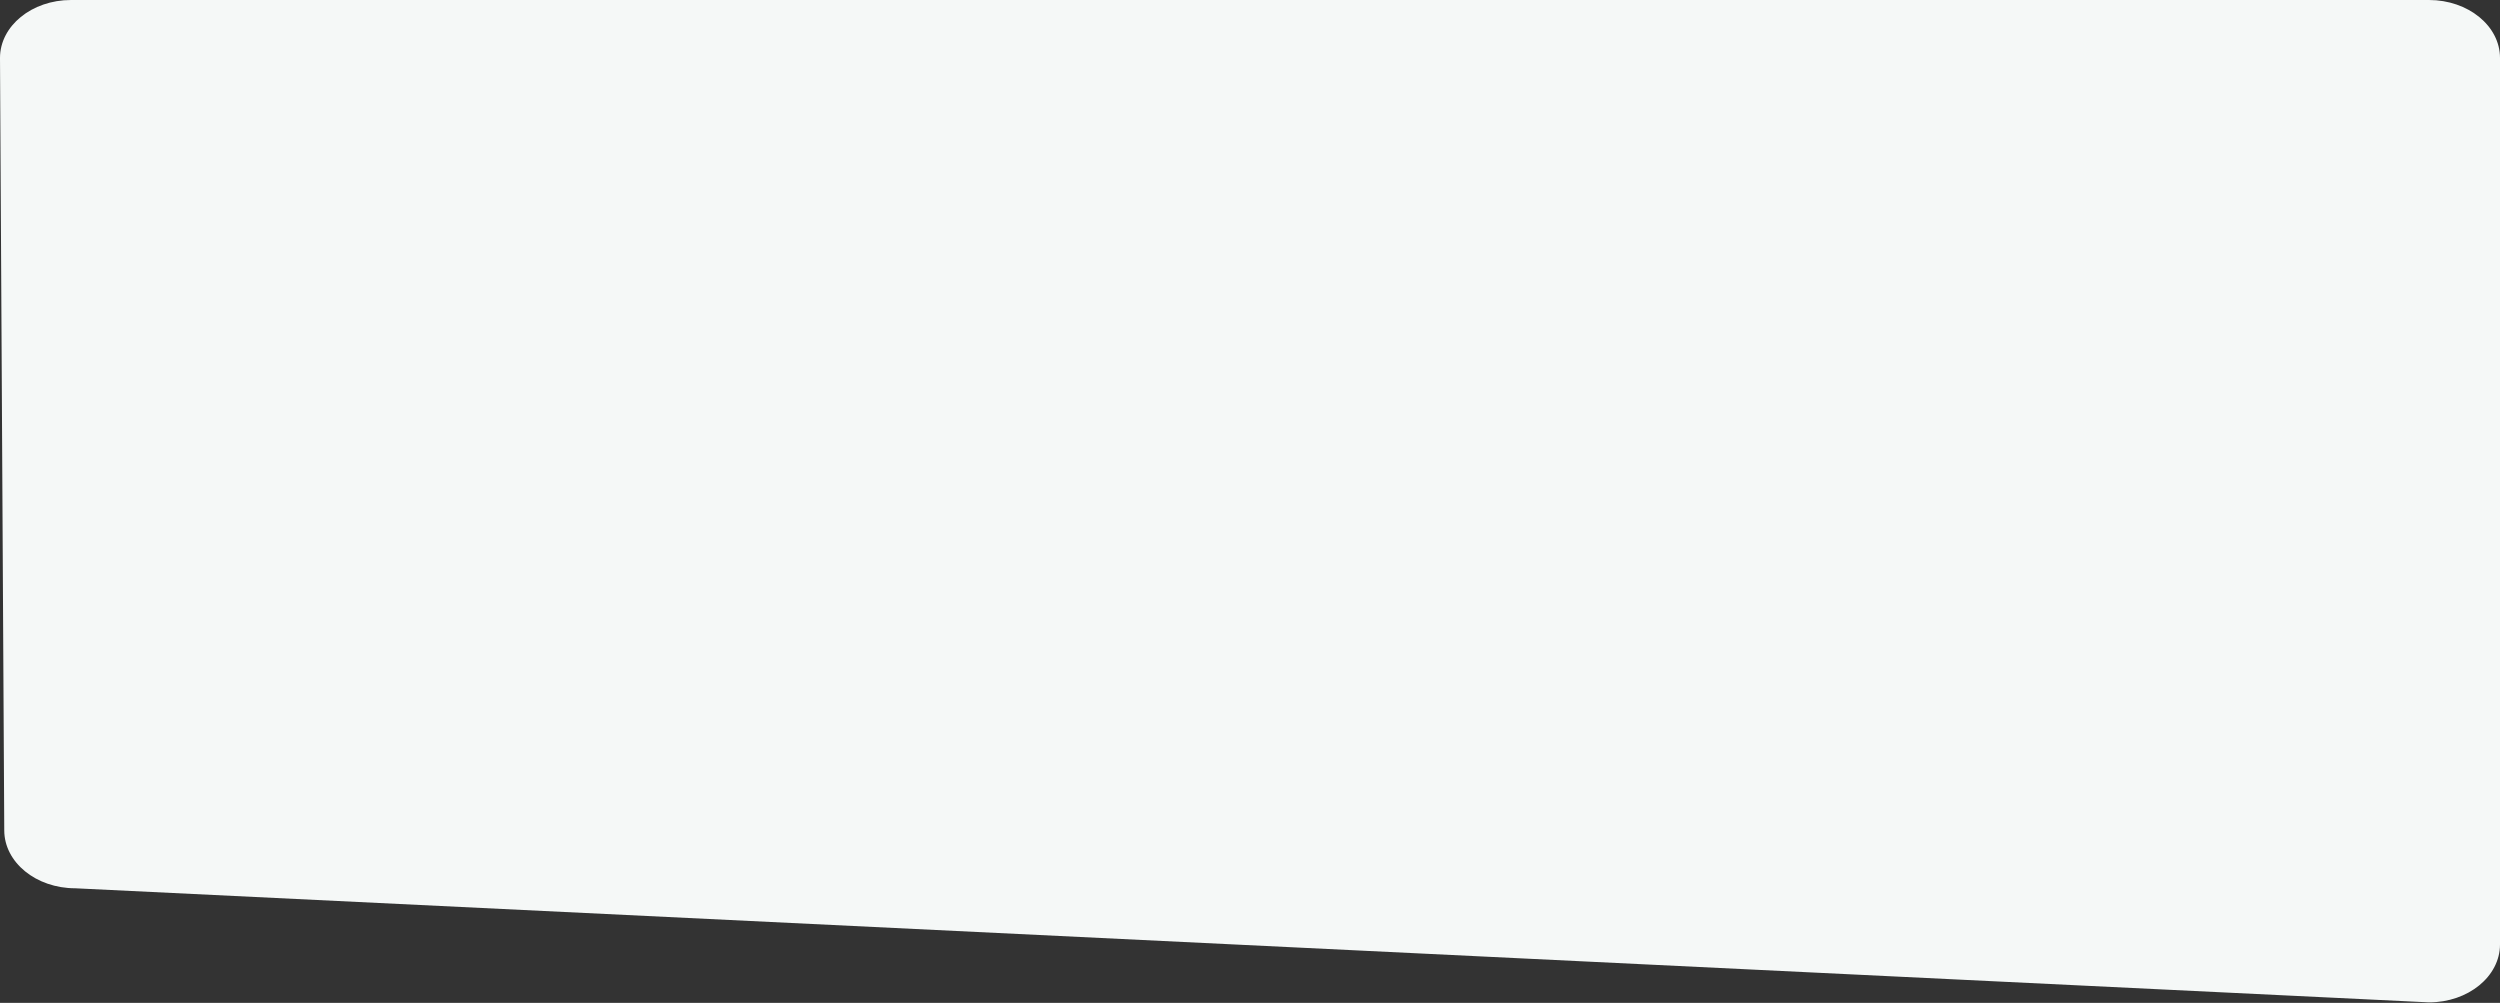 <svg width="1760" height="706" fill="none" xmlns="http://www.w3.org/2000/svg">
    <rect width="100%" height="100%" fill="#333333" stroke="none"/>
    <path fill-rule="evenodd" clip-rule="evenodd"
        d="M50 0.003L1710 0.003C1737.61 0.003 1760 18.266 1760 40.793V664.877C1760 687.404 1737.61 705.667 1710 705.667L53 625.35C25.386 625.35 3 607.088 3 584.56L0 40.793C0 18.266 22.386 0.003 50 0.003Z"
        fill="#F5F8F7" />
</svg>